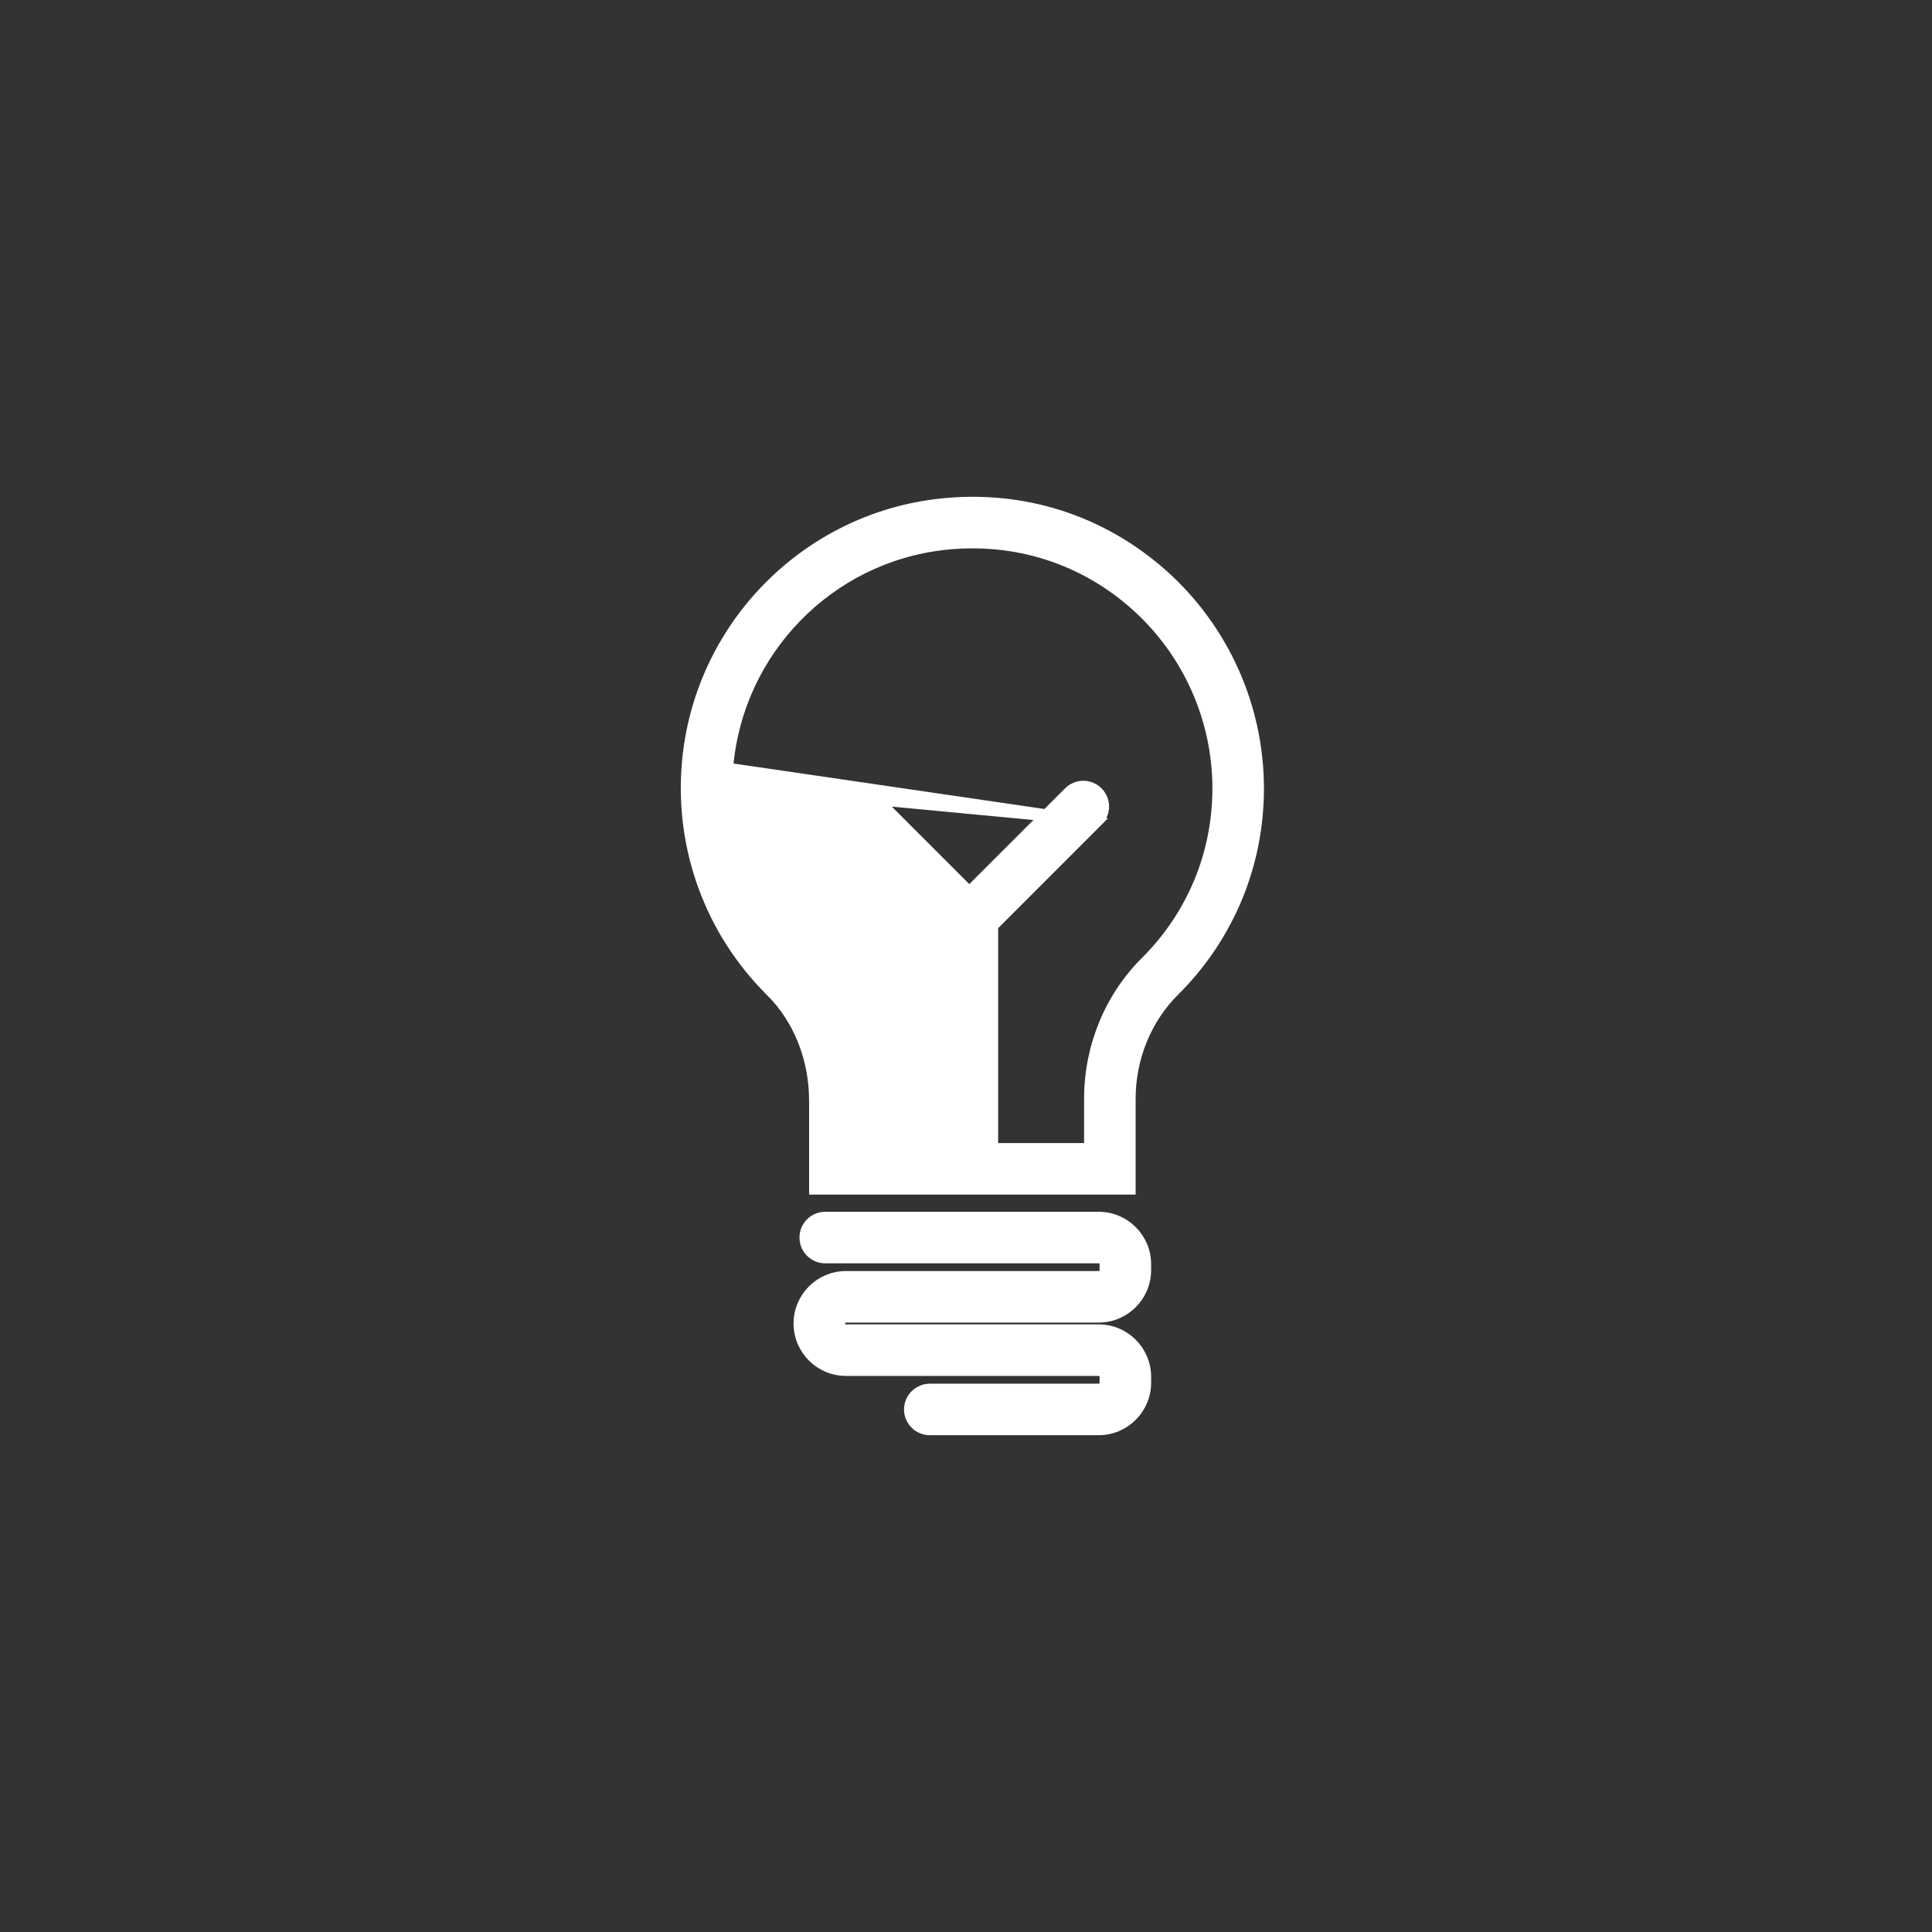 <svg width="84" height="84" viewBox="0 0 84 84" fill="none" xmlns="http://www.w3.org/2000/svg">
<rect x="0" y="0" width="84" height="84" fill="#333333" stroke="none"/>
<path d="M31.479 33.338L31.678 33.355C31.412 36.514 32.546 39.598 34.79 41.82C36.337 43.351 37.219 45.554 37.219 47.863V49.898H41.356V40.538L36.802 35.983L36.802 35.983L36.943 35.842C36.662 35.561 36.662 35.104 36.943 34.823L31.479 33.338ZM31.479 33.338L31.678 33.355C32.104 28.321 36.049 24.265 41.058 23.71C44.136 23.371 47.086 24.308 49.368 26.352C51.621 28.369 52.913 31.258 52.913 34.279C52.913 37.123 51.799 39.795 49.777 41.805L49.777 41.805C48.223 43.349 47.334 45.523 47.334 47.768V49.898H43.197V40.273L47.751 35.718L31.479 33.338ZM33.495 43.127L33.635 42.986L33.495 43.127C34.689 44.309 35.378 46.034 35.378 47.862V51.538V51.738H35.578H48.975H49.175V51.538V47.768C49.175 46.006 49.869 44.308 51.075 43.11C53.447 40.754 54.754 37.616 54.754 34.279C54.754 30.735 53.239 27.346 50.597 24.981C47.919 22.583 44.46 21.48 40.856 21.88C34.974 22.532 30.344 27.292 29.845 33.2C29.532 36.902 30.863 40.521 33.495 43.127ZM38.103 34.682C37.744 34.322 37.161 34.322 36.802 34.682L47.751 35.718C48.111 35.359 48.111 34.776 47.751 34.417C47.392 34.057 46.809 34.057 46.45 34.417L45.912 34.955L42.144 38.723L38.585 35.164L38.103 34.682Z" fill="white" stroke="white" stroke-width="0.4"/>
<path d="M49.849 55.223V54.965C49.849 53.819 48.916 52.886 47.769 52.886H35.88C35.371 52.886 34.96 53.298 34.96 53.806C34.96 54.315 35.371 54.727 35.88 54.727H36.318H47.769C47.9 54.727 48.008 54.834 48.008 54.965V55.223C48.008 55.355 47.9 55.463 47.769 55.463H37.009H36.782C35.635 55.463 34.702 56.396 34.702 57.543C34.702 58.69 35.635 59.623 36.782 59.623H39.296H47.769C47.901 59.623 48.008 59.73 48.008 59.862V60.12C48.008 60.252 47.901 60.359 47.769 60.359H40.425C40.248 60.359 40.086 60.411 39.948 60.495C39.685 60.656 39.505 60.945 39.505 61.279C39.505 61.788 39.917 62.2 40.425 62.2H47.769C48.916 62.2 49.849 61.267 49.849 60.12V59.862C49.849 58.715 48.916 57.782 47.769 57.782H38.42H36.782C36.651 57.782 36.543 57.675 36.543 57.543C36.543 57.411 36.651 57.303 36.782 57.303H37.886H47.769C48.916 57.303 49.849 56.371 49.849 55.223Z" fill="white" stroke="white" stroke-width="0.4"/>
</svg>
